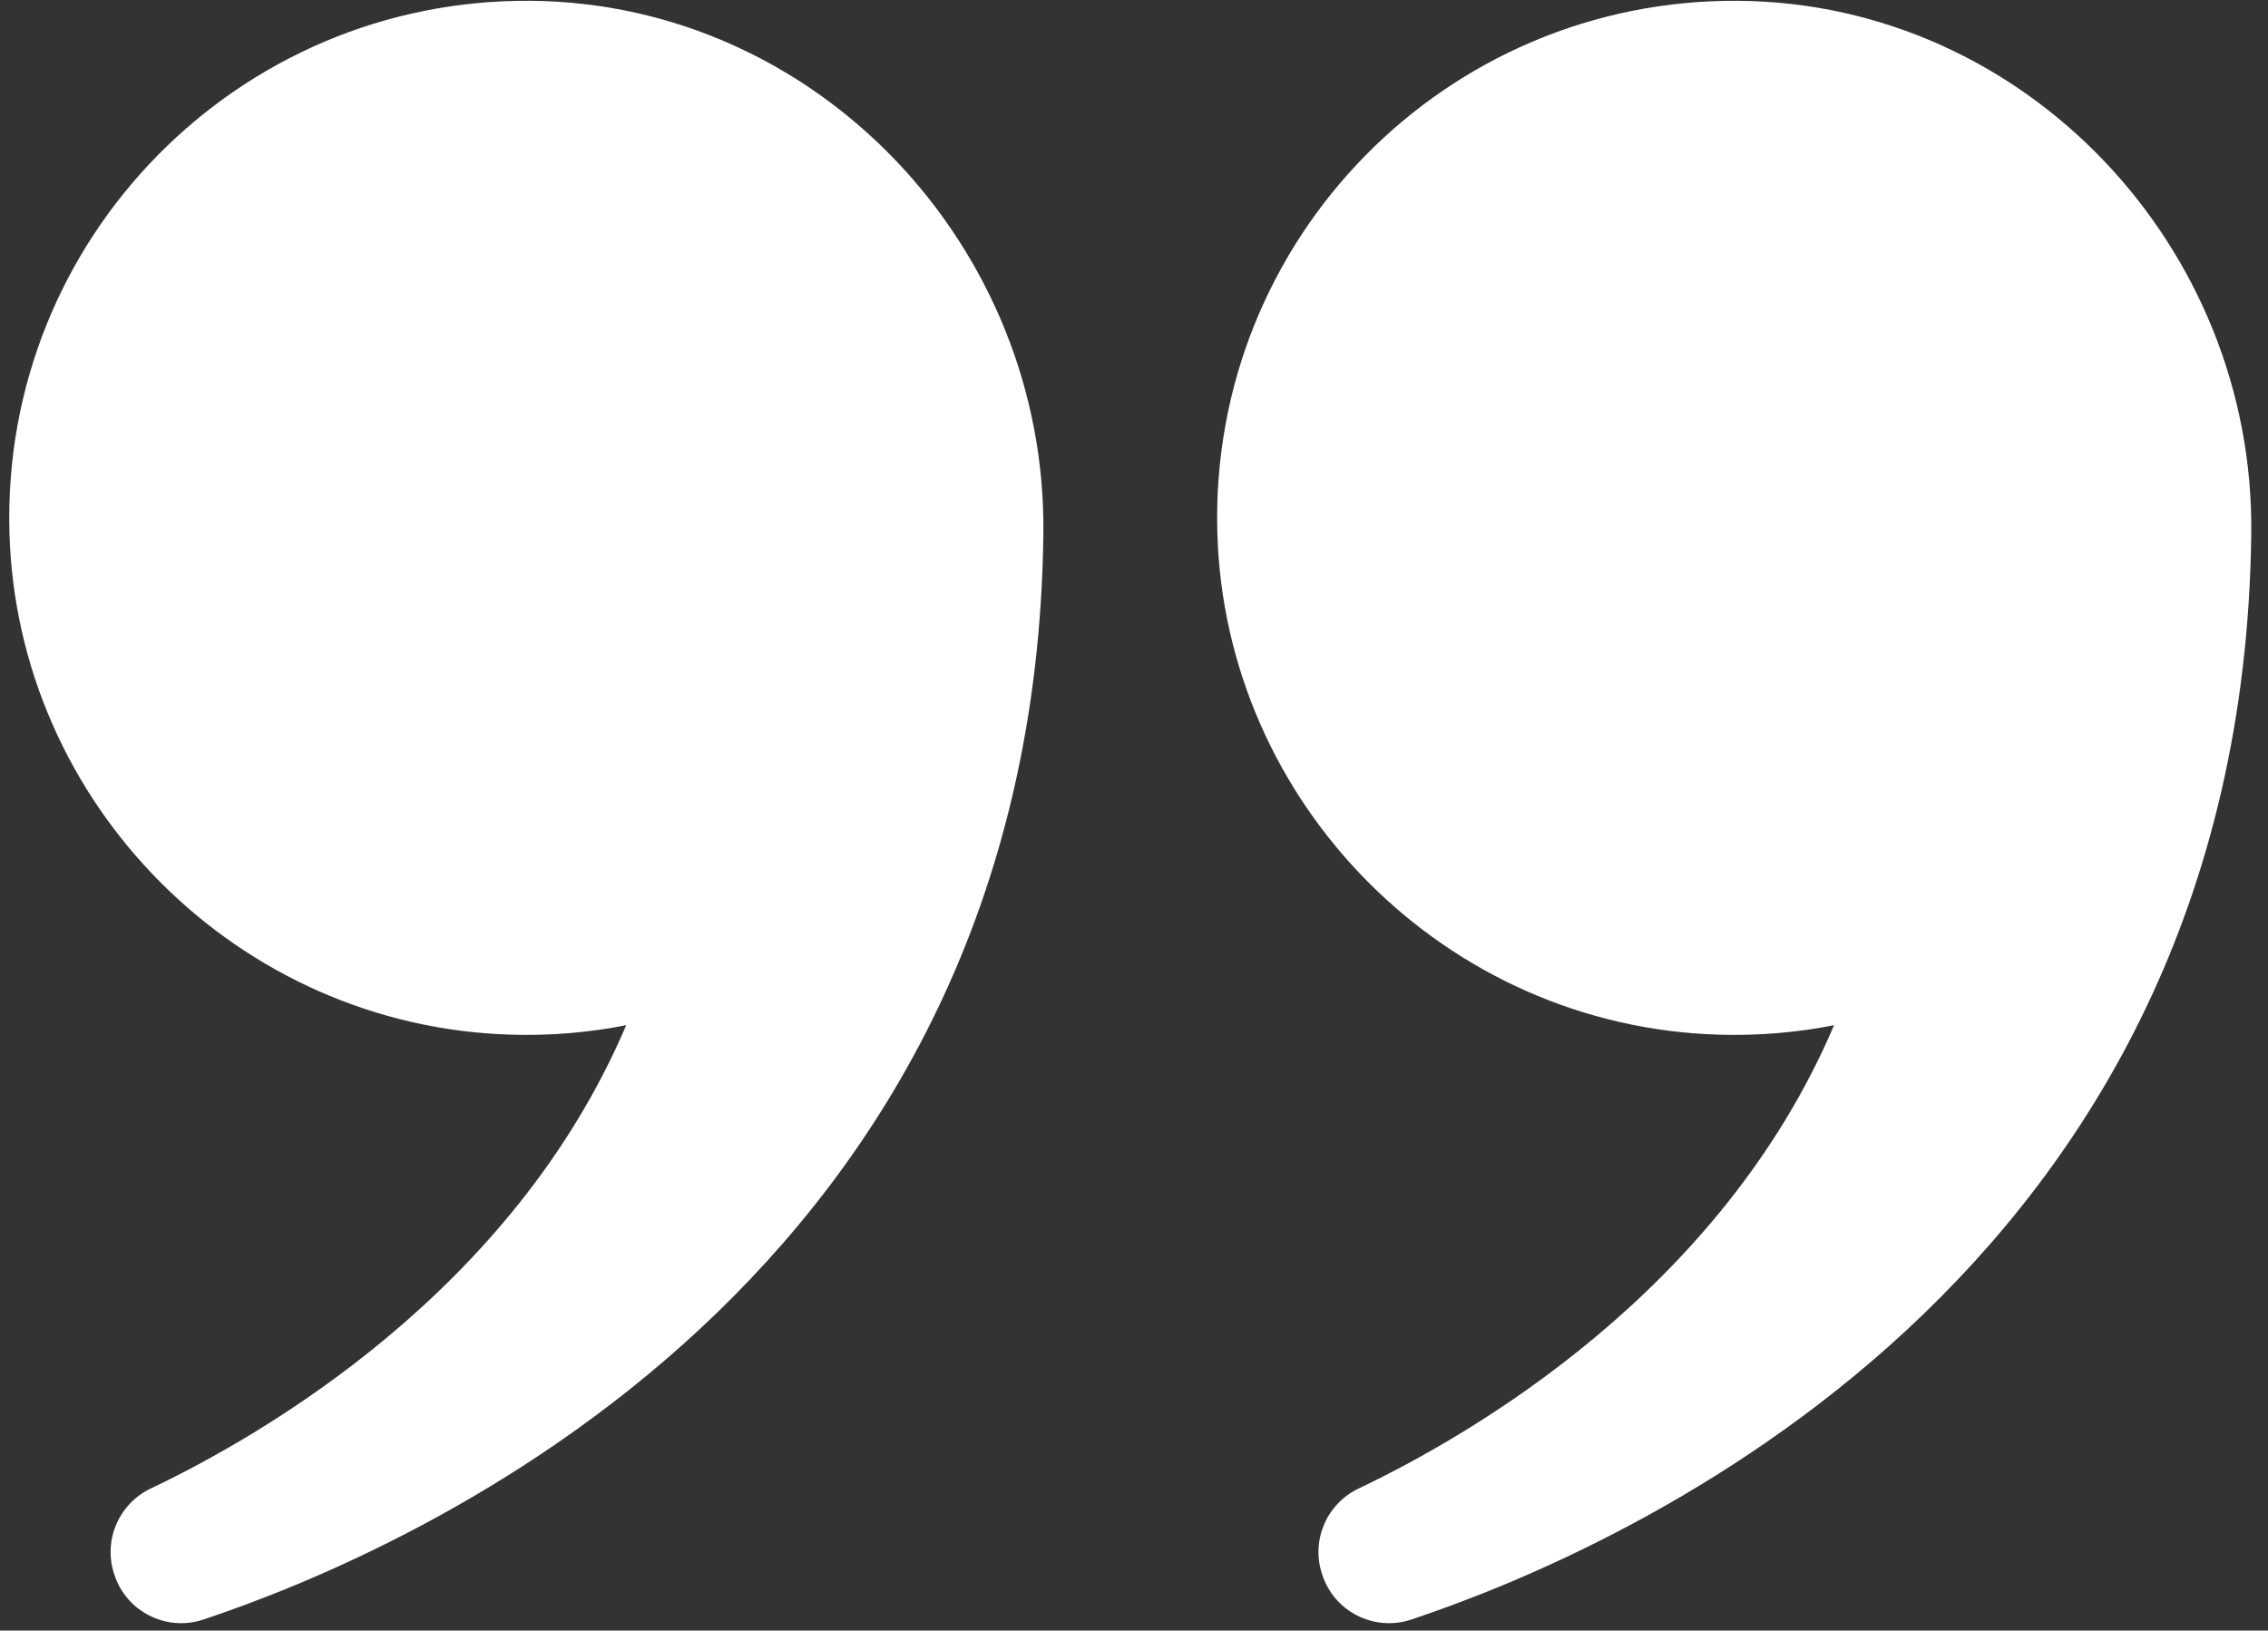 <?xml version="1.0" encoding="UTF-8"?> <svg xmlns="http://www.w3.org/2000/svg" width="121" height="87" viewBox="0 0 121 87" fill="none"><rect x="0" y="0" width="121" height="87" fill="#333333" stroke="none"/><path d="M64.945 28.38C64.53 12.72 77.174 -0.094 92.773 0.043C108.062 0.181 120.281 13.175 120.107 28.464C119.649 68.243 86.52 82.663 75.298 86.411C73.305 87.077 71.154 85.98 70.529 83.974L70.512 83.923C69.954 82.138 70.803 80.218 72.492 79.416C78.461 76.577 91.813 68.892 97.849 54.7C95.87 55.092 93.806 55.269 91.7 55.205C77.157 54.781 65.333 42.923 64.945 28.38Z" fill="white"></path><path d="M0.503 28.38C0.089 12.72 12.732 -0.094 28.332 0.043C43.62 0.181 55.839 13.175 55.665 28.464C55.207 68.243 22.078 82.663 10.856 86.411C8.863 87.077 6.713 85.98 6.088 83.974L6.071 83.923C5.512 82.138 6.362 80.218 8.051 79.416C14.02 76.577 27.372 68.892 33.408 54.7C31.428 55.092 29.365 55.269 27.258 55.205C12.715 54.781 0.888 42.923 0.503 28.38Z" fill="white"></path></svg> 